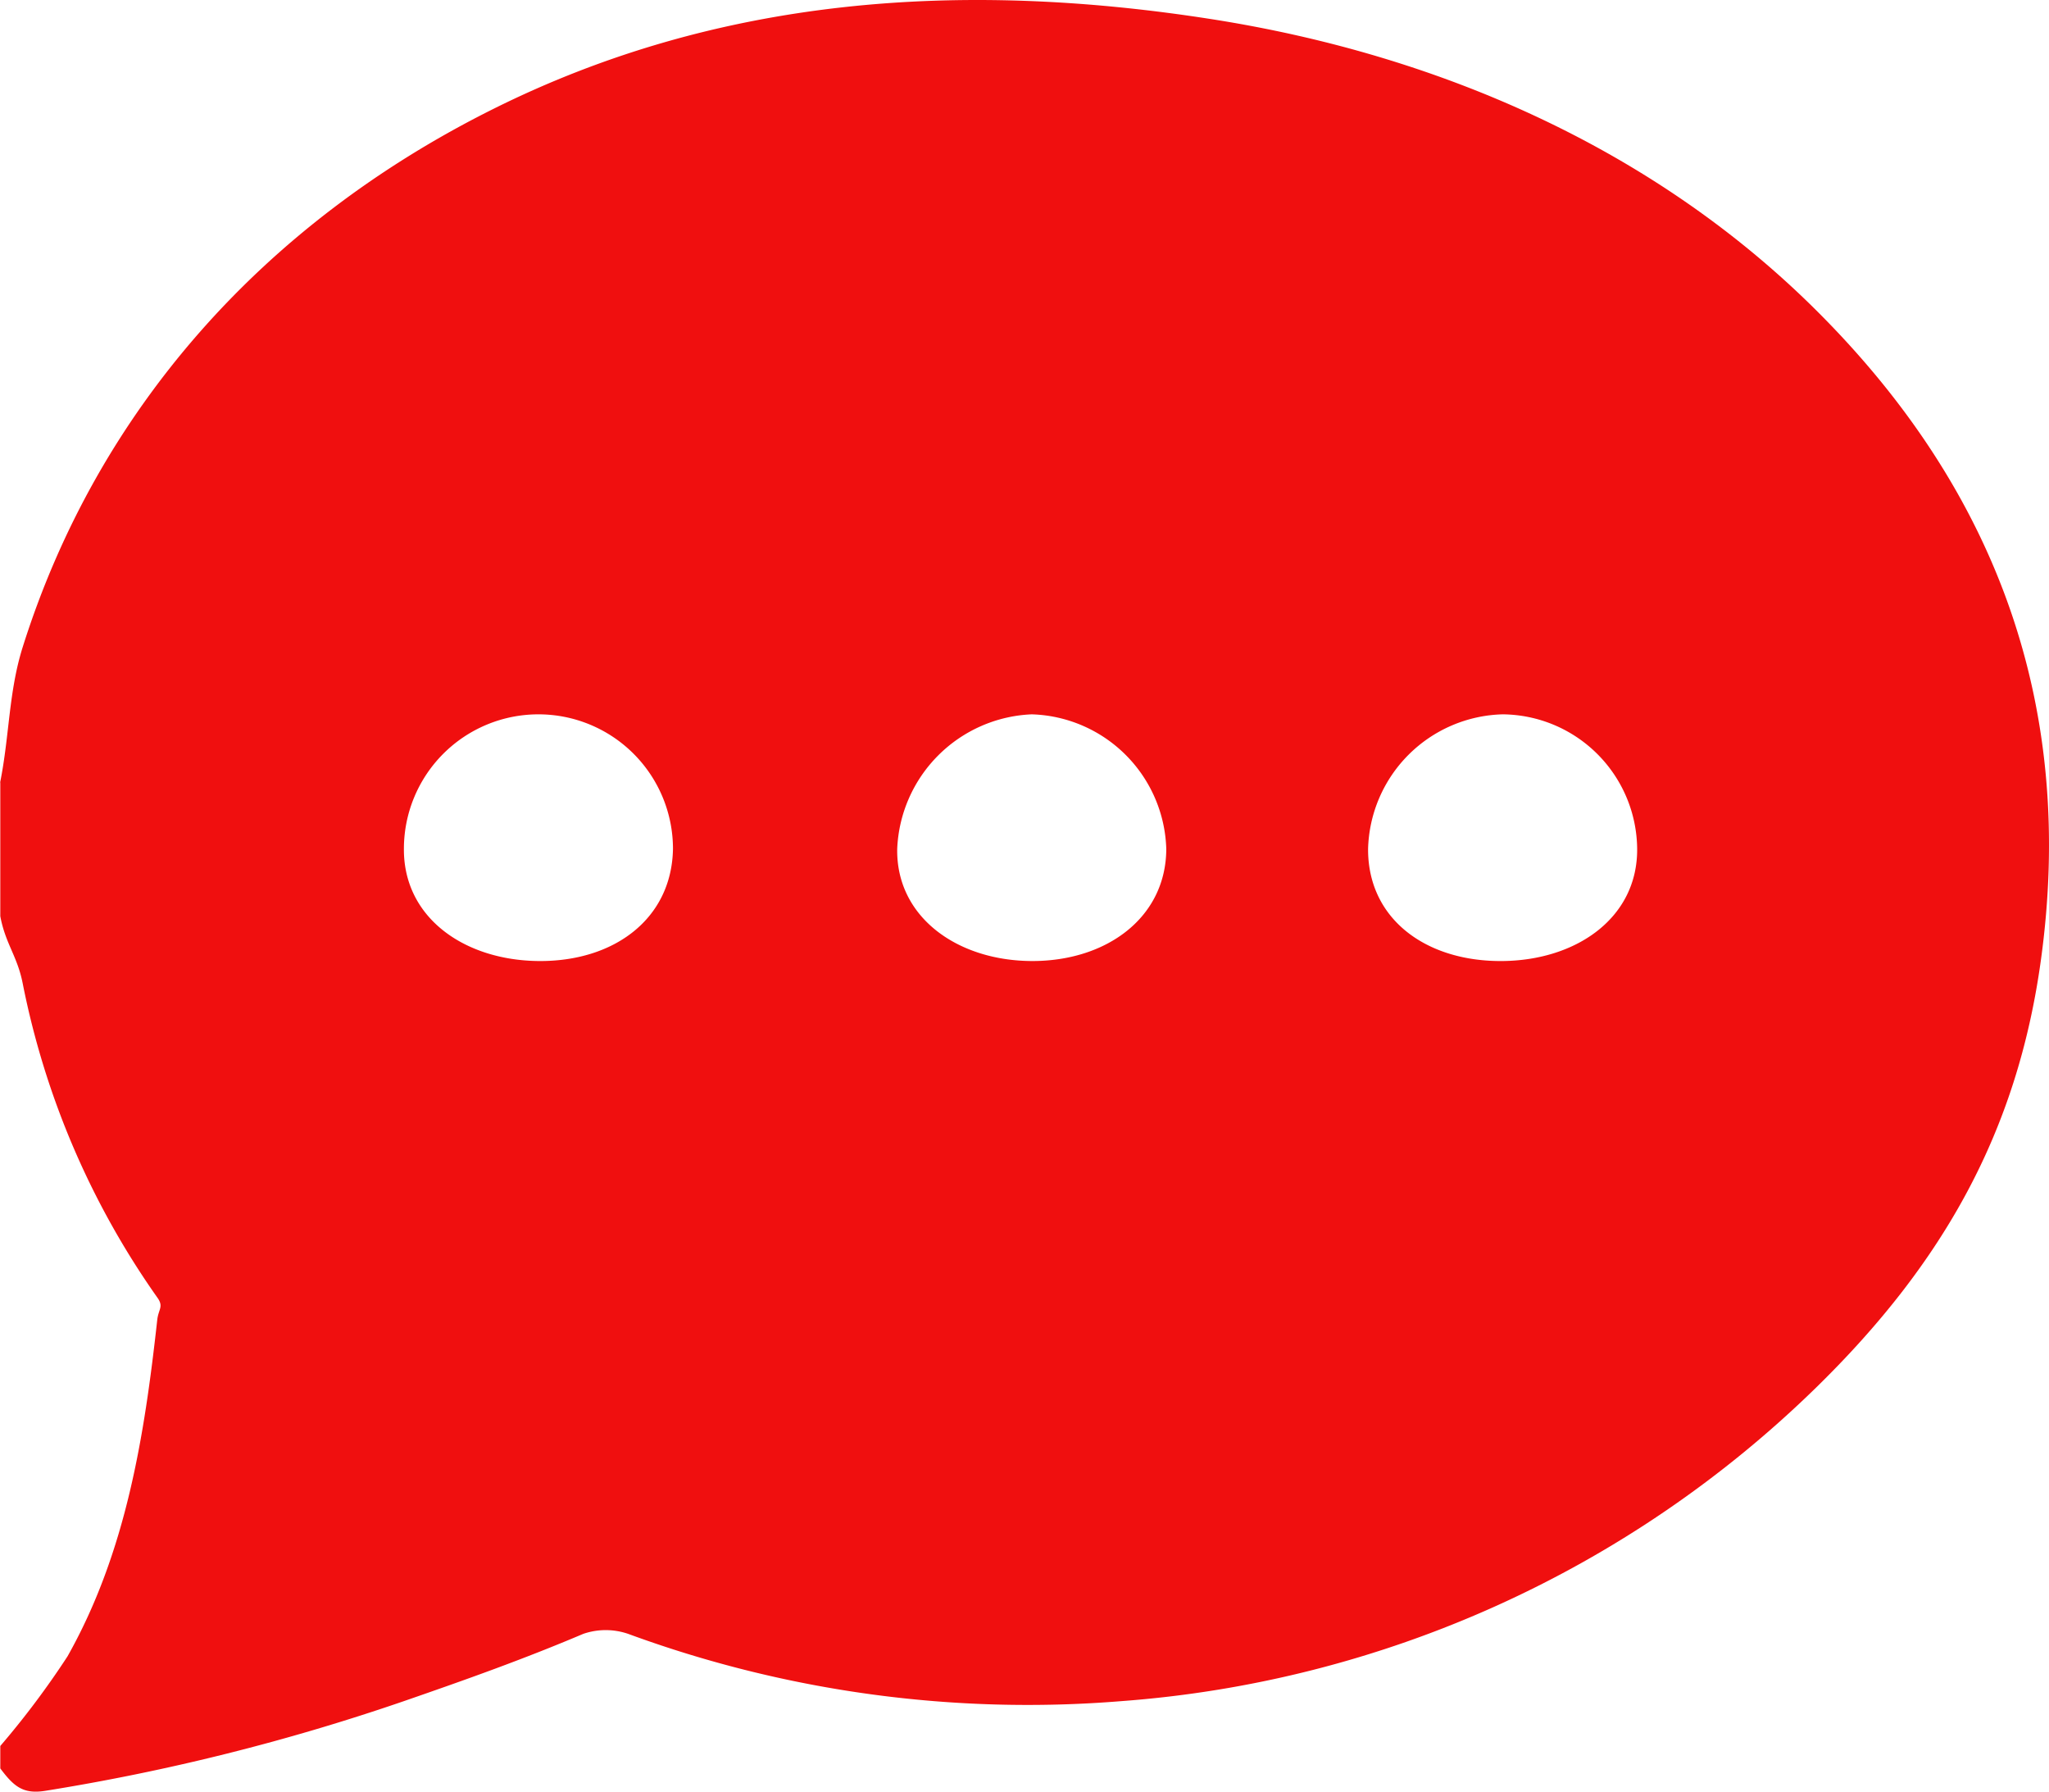 <svg xmlns="http://www.w3.org/2000/svg" width="91.38" height="79.887" viewBox="0 0 91.38 79.887">
  <g id="Group_2949" data-name="Group 2949" transform="translate(0.013 -0.149)">
    <path id="Path_64" data-name="Path 64" d="M495,139.113v-6c.058-.235-.048.237,0,0,.408-2.038.375-4.019,1-6,3.315-10.516,10.684-18.864,21-24,10.012-4.985,20.806-5.748,32-4,10.332,1.614,19.857,5.886,27,13,8.191,8.158,11.549,17.859,10,29-1.058,7.606-4.335,13.455-10,19a49.573,49.573,0,0,1-31,14,51.658,51.658,0,0,1-22-3,3.085,3.085,0,0,0-2,0c-2.663,1.13-5.259,2.052-8,3a95.719,95.719,0,0,1-16,4c-.987.157-1.4-.2-2-1v-1a38.117,38.117,0,0,0,3-4c2.625-4.659,3.43-9.85,4-15,.054-.485.3-.586,0-1a36.6,36.6,0,0,1-6-14C495.759,140.887,495.227,140.342,495,139.113Zm46,2c3.337.012,5.992-1.939,6-5a6.189,6.189,0,0,0-6-6,6.268,6.268,0,0,0-6,6C534.951,139.152,537.678,141.1,541,141.113Zm-28-5c-.018,3.067,2.693,4.968,6,5,3.376.033,5.946-1.883,6-5a6,6,0,0,0-12,0Zm55,0a6.052,6.052,0,0,0-6-6,6.165,6.165,0,0,0-6,6c-.015,3.129,2.59,5.035,6,5C565.306,141.08,568.021,139.18,568,136.113Z" transform="translate(-495 -98.113)" fill="#f00f0f"/>
  </g>
</svg>
